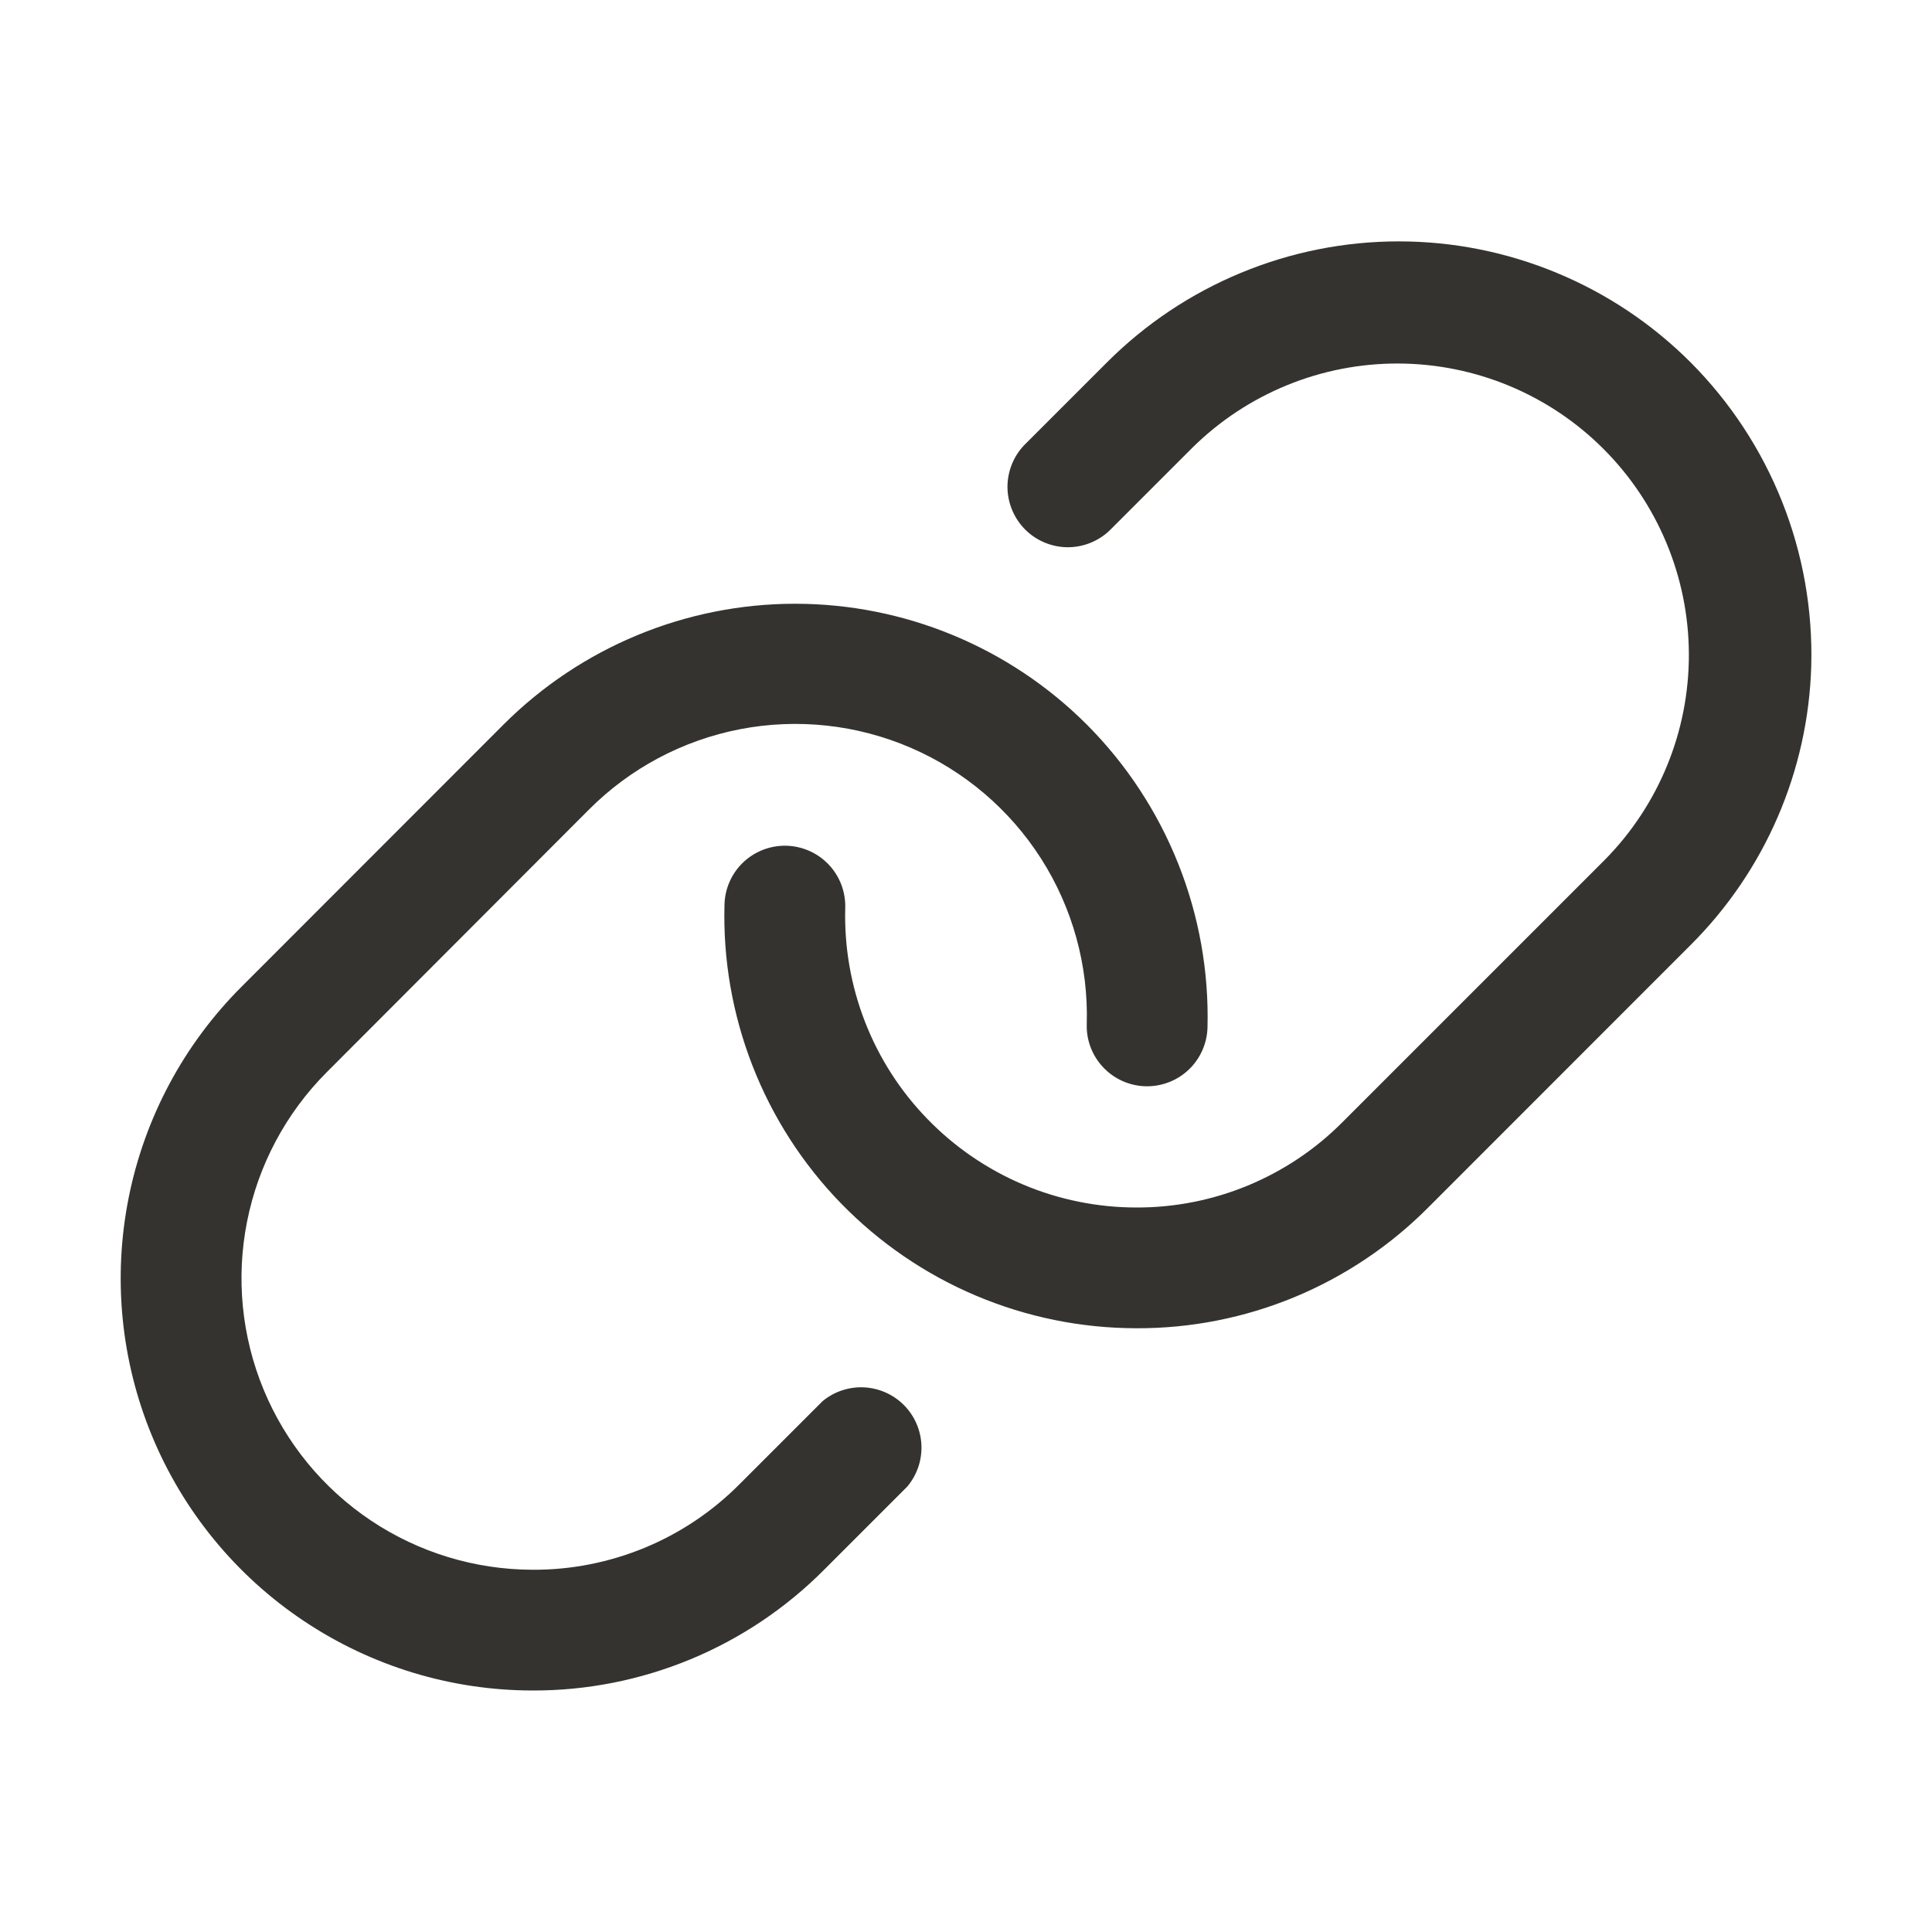 <svg width="32" height="32" viewBox="0 0 32 32" fill="none" xmlns="http://www.w3.org/2000/svg">
<path d="M30 11.029C29.95 12.77 29.234 14.425 28 15.654L23.656 20C23.023 20.636 22.271 21.14 21.442 21.484C20.613 21.827 19.724 22.003 18.827 22H18.821C17.909 21.999 17.006 21.816 16.165 21.46C15.325 21.105 14.564 20.584 13.928 19.93C13.292 19.276 12.794 18.5 12.463 17.65C12.132 16.8 11.974 15.892 12 14.98C12.007 14.715 12.12 14.463 12.312 14.281C12.505 14.099 12.763 14.001 13.028 14.008C13.293 14.016 13.544 14.128 13.727 14.321C13.909 14.514 14.007 14.771 14 15.036C13.982 15.681 14.093 16.323 14.327 16.924C14.561 17.526 14.913 18.074 15.363 18.536C15.812 18.999 16.35 19.367 16.944 19.619C17.538 19.87 18.177 20 18.822 20C19.456 20.002 20.085 19.878 20.671 19.635C21.257 19.392 21.789 19.036 22.236 18.586L26.58 14.242C27.476 13.335 27.977 12.11 27.973 10.834C27.969 9.559 27.46 8.337 26.558 7.435C25.657 6.533 24.434 6.025 23.159 6.021C21.884 6.017 20.659 6.518 19.751 7.414L18.376 8.789C18.187 8.968 17.935 9.067 17.674 9.064C17.414 9.06 17.165 8.955 16.98 8.771C16.796 8.586 16.691 8.337 16.687 8.077C16.684 7.816 16.783 7.564 16.962 7.375L18.337 6C18.972 5.365 19.725 4.862 20.554 4.519C21.383 4.175 22.271 3.998 23.169 3.998C24.066 3.998 24.954 4.175 25.783 4.519C26.612 4.862 27.365 5.365 28 6C28.657 6.659 29.173 7.444 29.517 8.309C29.861 9.173 30.025 10.099 30 11.029ZM13.625 23.207L12.25 24.582C11.801 25.034 11.268 25.392 10.68 25.635C10.092 25.878 9.461 26.003 8.825 26C7.87 25.999 6.937 25.715 6.144 25.185C5.35 24.654 4.732 23.9 4.367 23.018C4.002 22.136 3.906 21.165 4.093 20.229C4.279 19.293 4.739 18.433 5.413 17.758L9.75 13.414C10.433 12.727 11.306 12.262 12.257 12.078C13.208 11.894 14.192 12.001 15.082 12.384C15.971 12.767 16.725 13.408 17.246 14.225C17.766 15.041 18.029 15.996 18 16.964C17.992 17.229 18.09 17.486 18.273 17.679C18.455 17.872 18.706 17.984 18.972 17.992C19.237 17.999 19.494 17.901 19.687 17.719C19.88 17.537 19.992 17.285 20 17.02C20.024 16.091 19.859 15.168 19.515 14.305C19.171 13.442 18.656 12.658 18 12C16.719 10.72 14.982 10 13.17 10C11.359 10 9.622 10.72 8.341 12L4 16.344C3.045 17.298 2.395 18.514 2.131 19.838C1.867 21.162 2.001 22.534 2.517 23.782C3.033 25.029 3.907 26.096 5.029 26.846C6.151 27.597 7.47 27.999 8.82 28C9.717 28.003 10.606 27.827 11.435 27.484C12.264 27.141 13.017 26.636 13.65 26L15.025 24.625C15.187 24.434 15.271 24.19 15.262 23.94C15.252 23.69 15.15 23.453 14.974 23.275C14.798 23.097 14.562 22.992 14.312 22.979C14.063 22.967 13.817 23.048 13.625 23.207Z" fill="#343330"/>
</svg>
